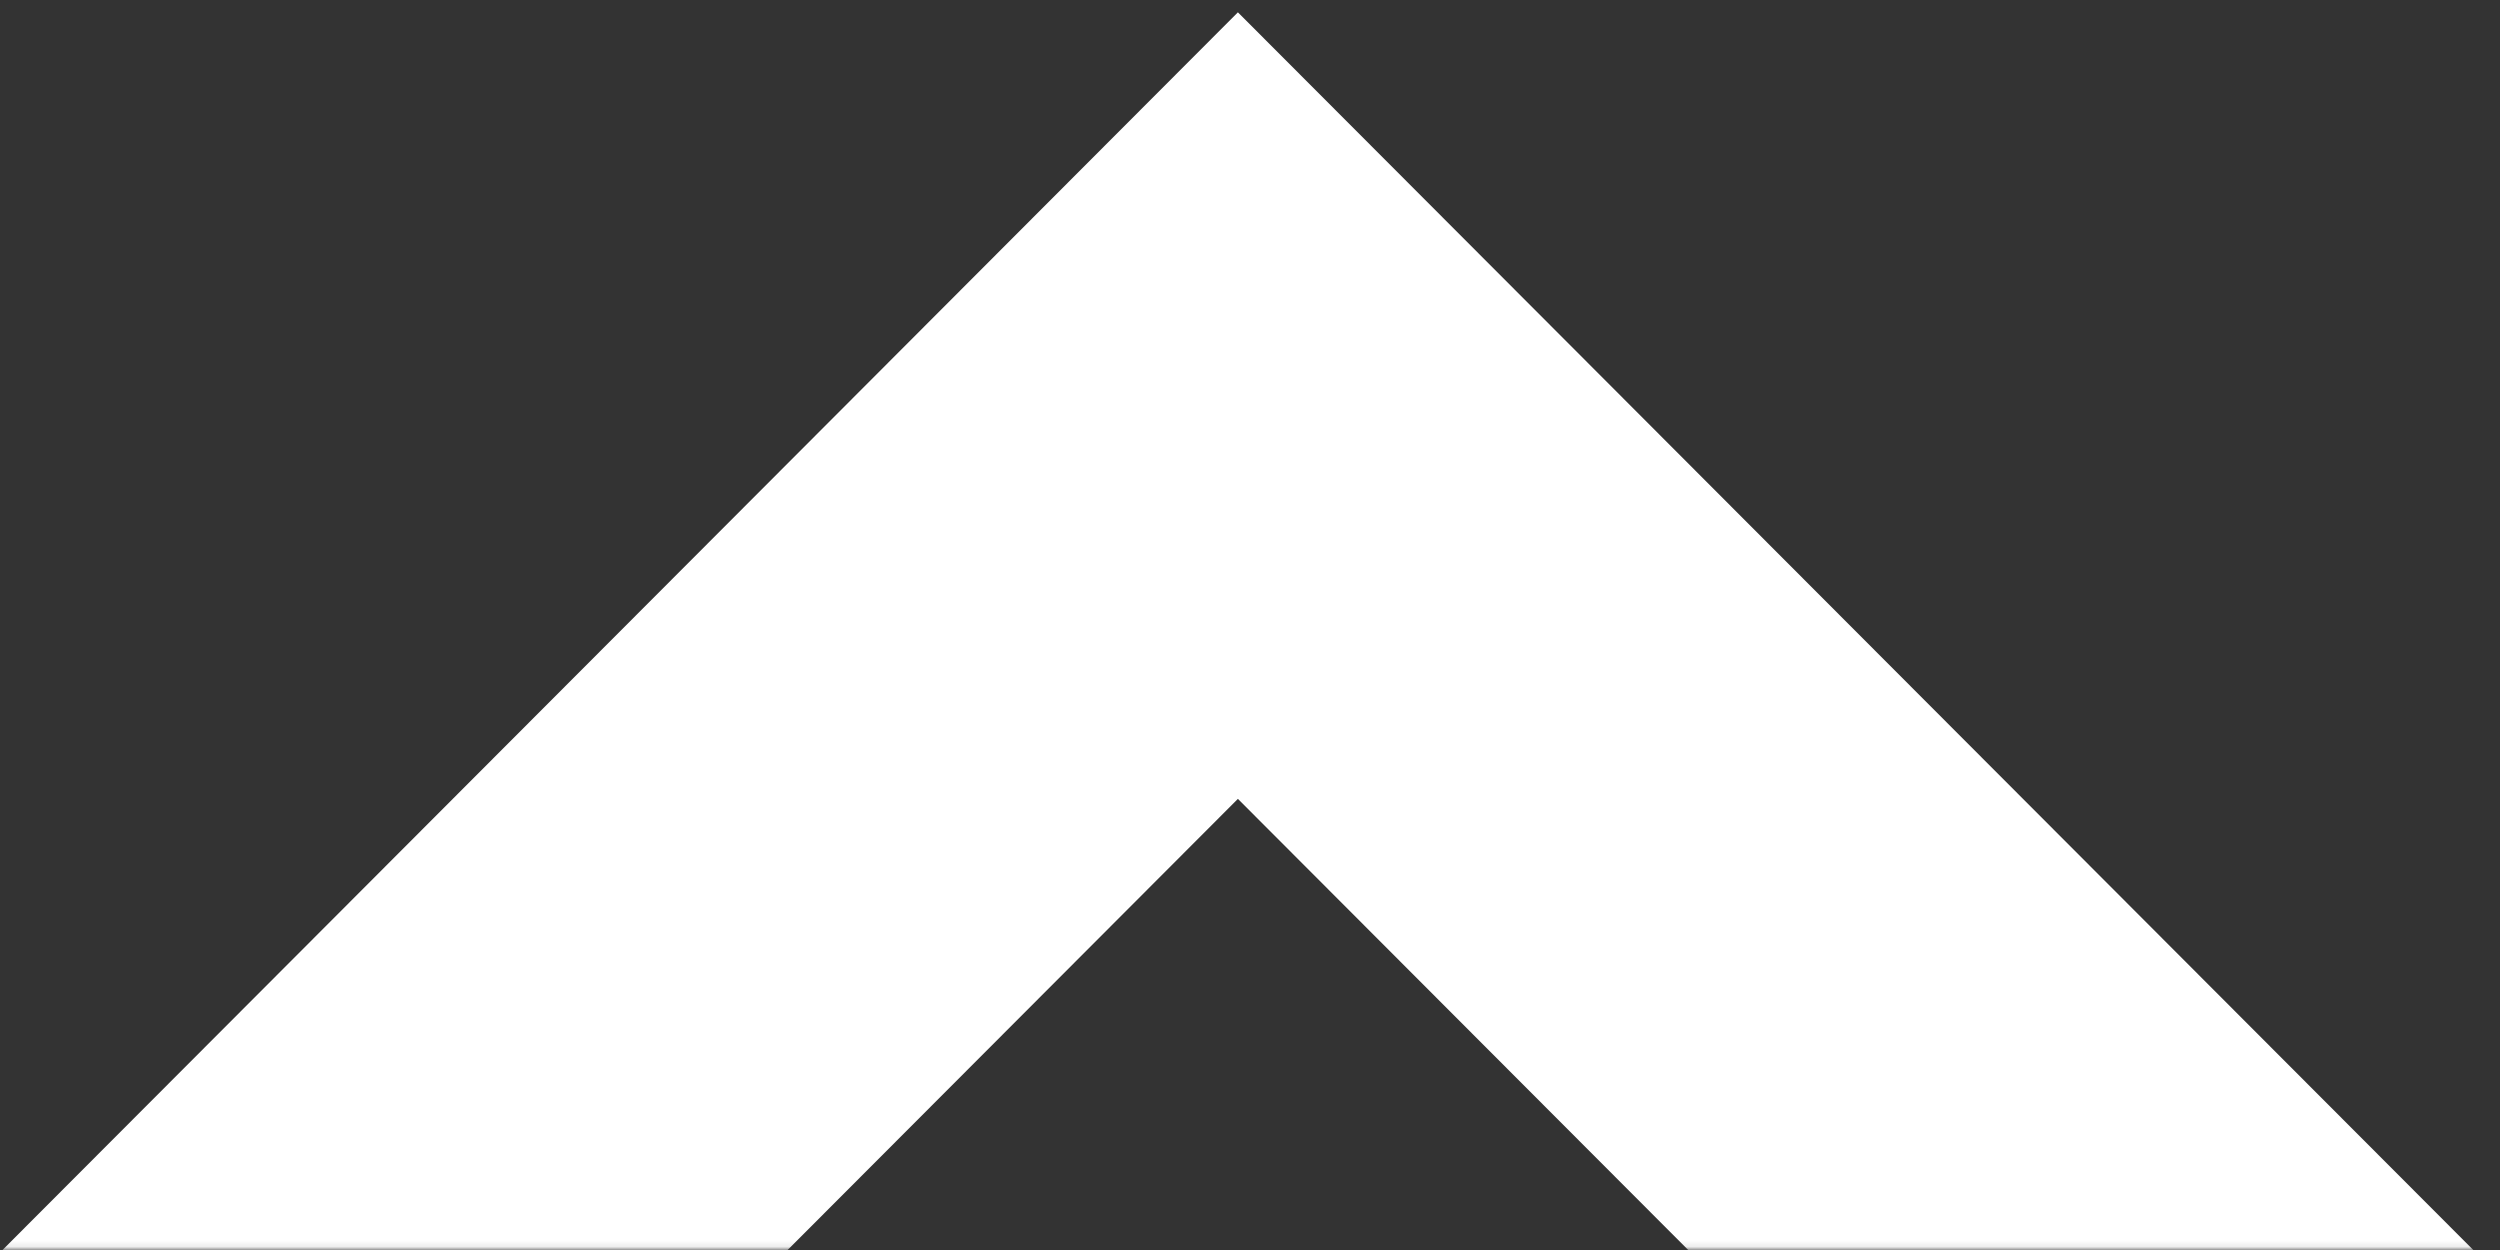 <svg width="388" height="194" viewBox="0 0 388 194" fill="none" xmlns="http://www.w3.org/2000/svg">
<rect x="0" y="0" width="388" height="194" fill="#333333" stroke="none"/>
<g style="mix-blend-mode:overlay">
<mask id="mask0_1192_196" style="mask-type:alpha" maskUnits="userSpaceOnUse" x="0" y="0" width="388" height="194">
<rect width="193.654" height="388" transform="matrix(1.19249e-08 -1 -1 -1.19249e-08 388 193.912)" fill="#D9D9D9"/>
</mask>
<g mask="url(#mask0_1192_196)">
<path d="M192.122 1.912L-98.787 293.361L-37.864 354.397L192.122 123.984L422.107 354.397L483.031 293.361L192.122 1.912Z" fill="url(#paint0_linear_1192_196)"/>
</g>
</g>
<defs>
<linearGradient id="paint0_linear_1192_196" x1="382.666" y1="192.803" x2="5.336" y2="192.076" gradientUnits="userSpaceOnUse">
<stop stop-color="white"/>
<stop offset="1" stop-color="white"/>
</linearGradient>
</defs>
</svg>
